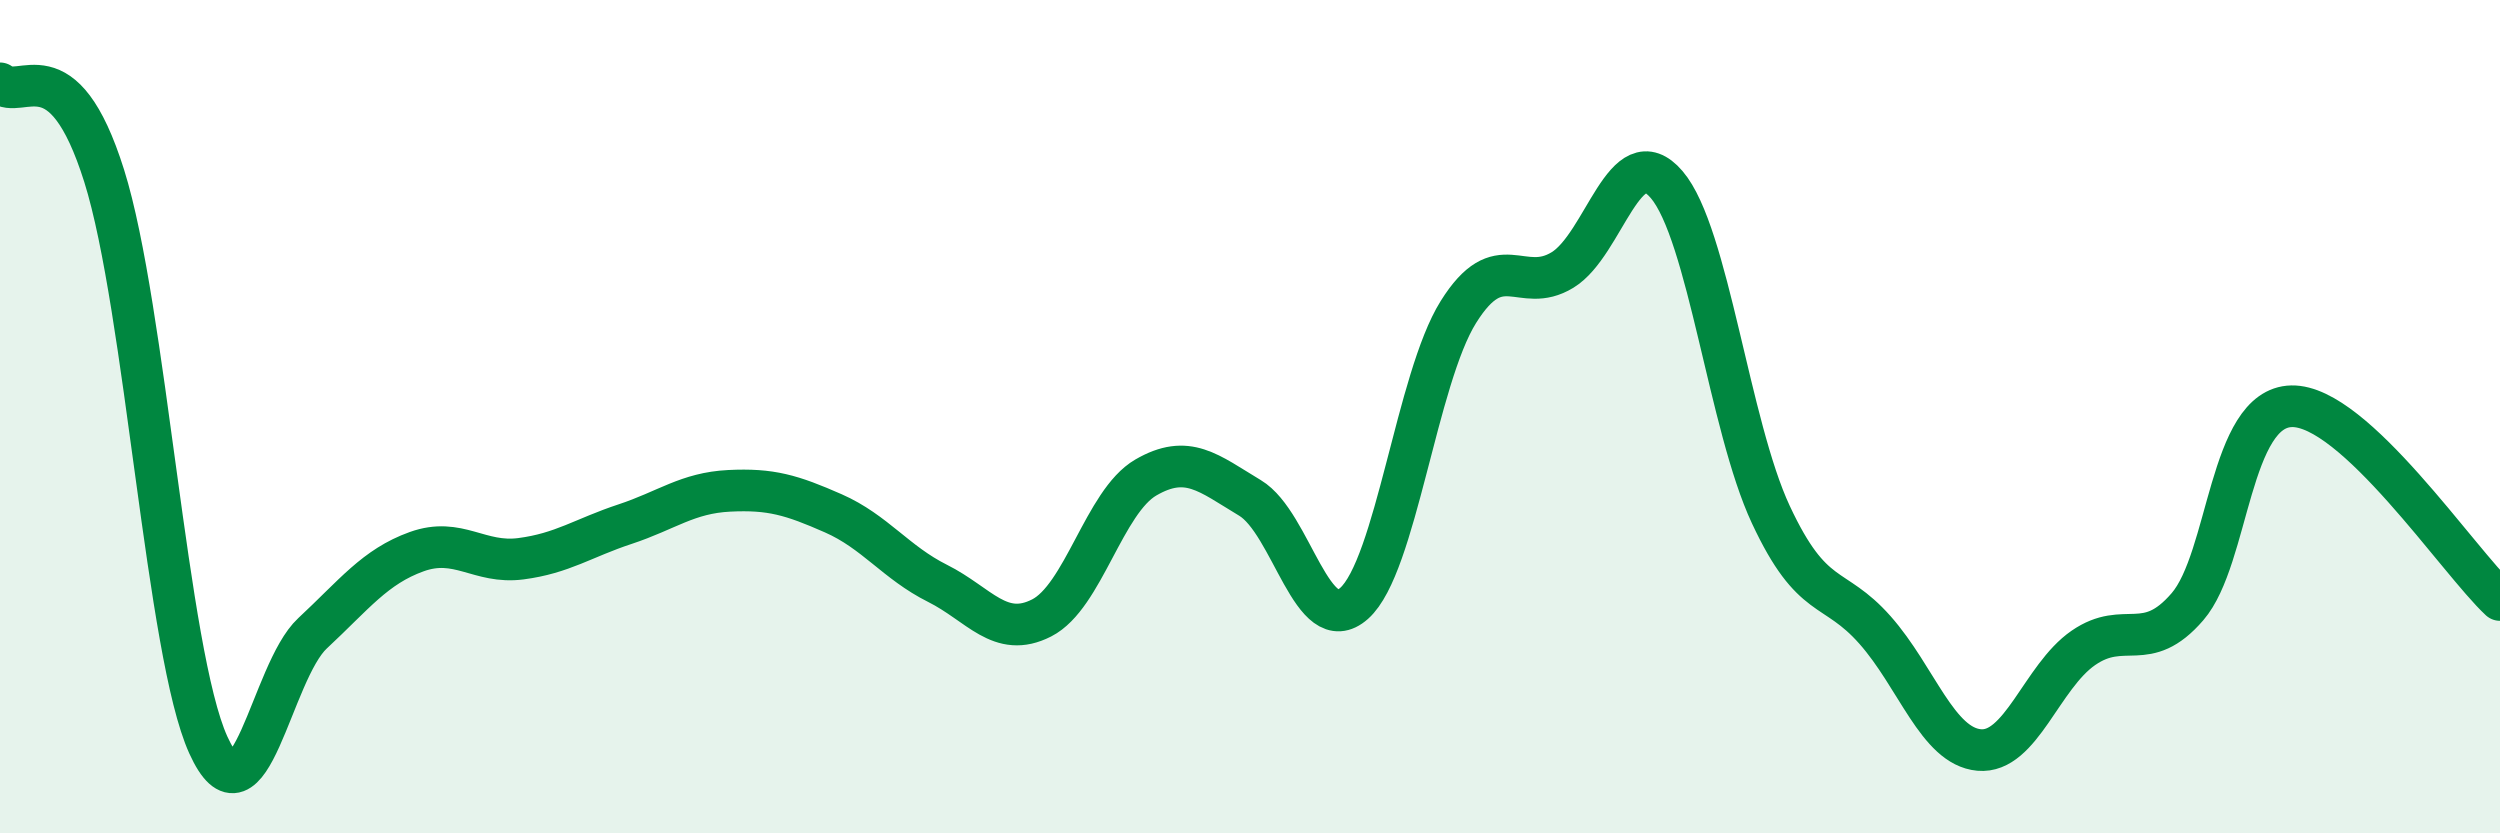 
    <svg width="60" height="20" viewBox="0 0 60 20" xmlns="http://www.w3.org/2000/svg">
      <path
        d="M 0,2 C 0.5,2.44 1.5,1.04 2.5,4.22 C 3.5,7.4 4,15.68 5,17.88 C 6,20.08 6.5,16.13 7.5,15.2 C 8.5,14.27 9,13.6 10,13.24 C 11,12.88 11.5,13.54 12.5,13.41 C 13.5,13.28 14,12.91 15,12.58 C 16,12.25 16.5,11.83 17.5,11.78 C 18.5,11.73 19,11.88 20,12.32 C 21,12.76 21.5,13.5 22.5,14 C 23.5,14.5 24,15.34 25,14.83 C 26,14.32 26.5,12.04 27.5,11.46 C 28.5,10.88 29,11.35 30,11.95 C 31,12.55 31.5,15.37 32.5,14.48 C 33.5,13.59 34,9.09 35,7.49 C 36,5.89 36.5,7.09 37.5,6.48 C 38.5,5.87 39,3.26 40,4.43 C 41,5.6 41.5,10.21 42.5,12.35 C 43.5,14.49 44,13.99 45,15.12 C 46,16.25 46.5,17.91 47.5,18 C 48.5,18.09 49,16.24 50,15.55 C 51,14.86 51.5,15.72 52.5,14.56 C 53.5,13.4 53.5,9.78 55,9.75 C 56.5,9.72 59,13.47 60,14.4L60 20L0 20Z"
        fill="#008740"
        opacity="0.1"
        stroke-linecap="round"
        stroke-linejoin="round"
      />
      <path
        d="M 0,2 C 0.5,2.44 1.5,1.04 2.5,4.22 C 3.5,7.4 4,15.68 5,17.88 C 6,20.08 6.5,16.13 7.5,15.2 C 8.5,14.27 9,13.6 10,13.24 C 11,12.88 11.5,13.54 12.5,13.41 C 13.5,13.28 14,12.91 15,12.58 C 16,12.25 16.5,11.83 17.5,11.78 C 18.5,11.73 19,11.88 20,12.32 C 21,12.76 21.5,13.5 22.5,14 C 23.5,14.5 24,15.34 25,14.83 C 26,14.32 26.5,12.04 27.5,11.46 C 28.5,10.88 29,11.35 30,11.95 C 31,12.55 31.5,15.37 32.5,14.48 C 33.5,13.59 34,9.09 35,7.49 C 36,5.89 36.5,7.09 37.5,6.48 C 38.5,5.87 39,3.26 40,4.43 C 41,5.6 41.5,10.21 42.5,12.35 C 43.5,14.49 44,13.99 45,15.12 C 46,16.25 46.5,17.91 47.5,18 C 48.5,18.09 49,16.24 50,15.55 C 51,14.86 51.5,15.72 52.5,14.56 C 53.5,13.4 53.5,9.78 55,9.75 C 56.5,9.72 59,13.47 60,14.4"
        stroke="#008740"
        stroke-width="1"
        fill="none"
        stroke-linecap="round"
        stroke-linejoin="round"
      />
    </svg>
  